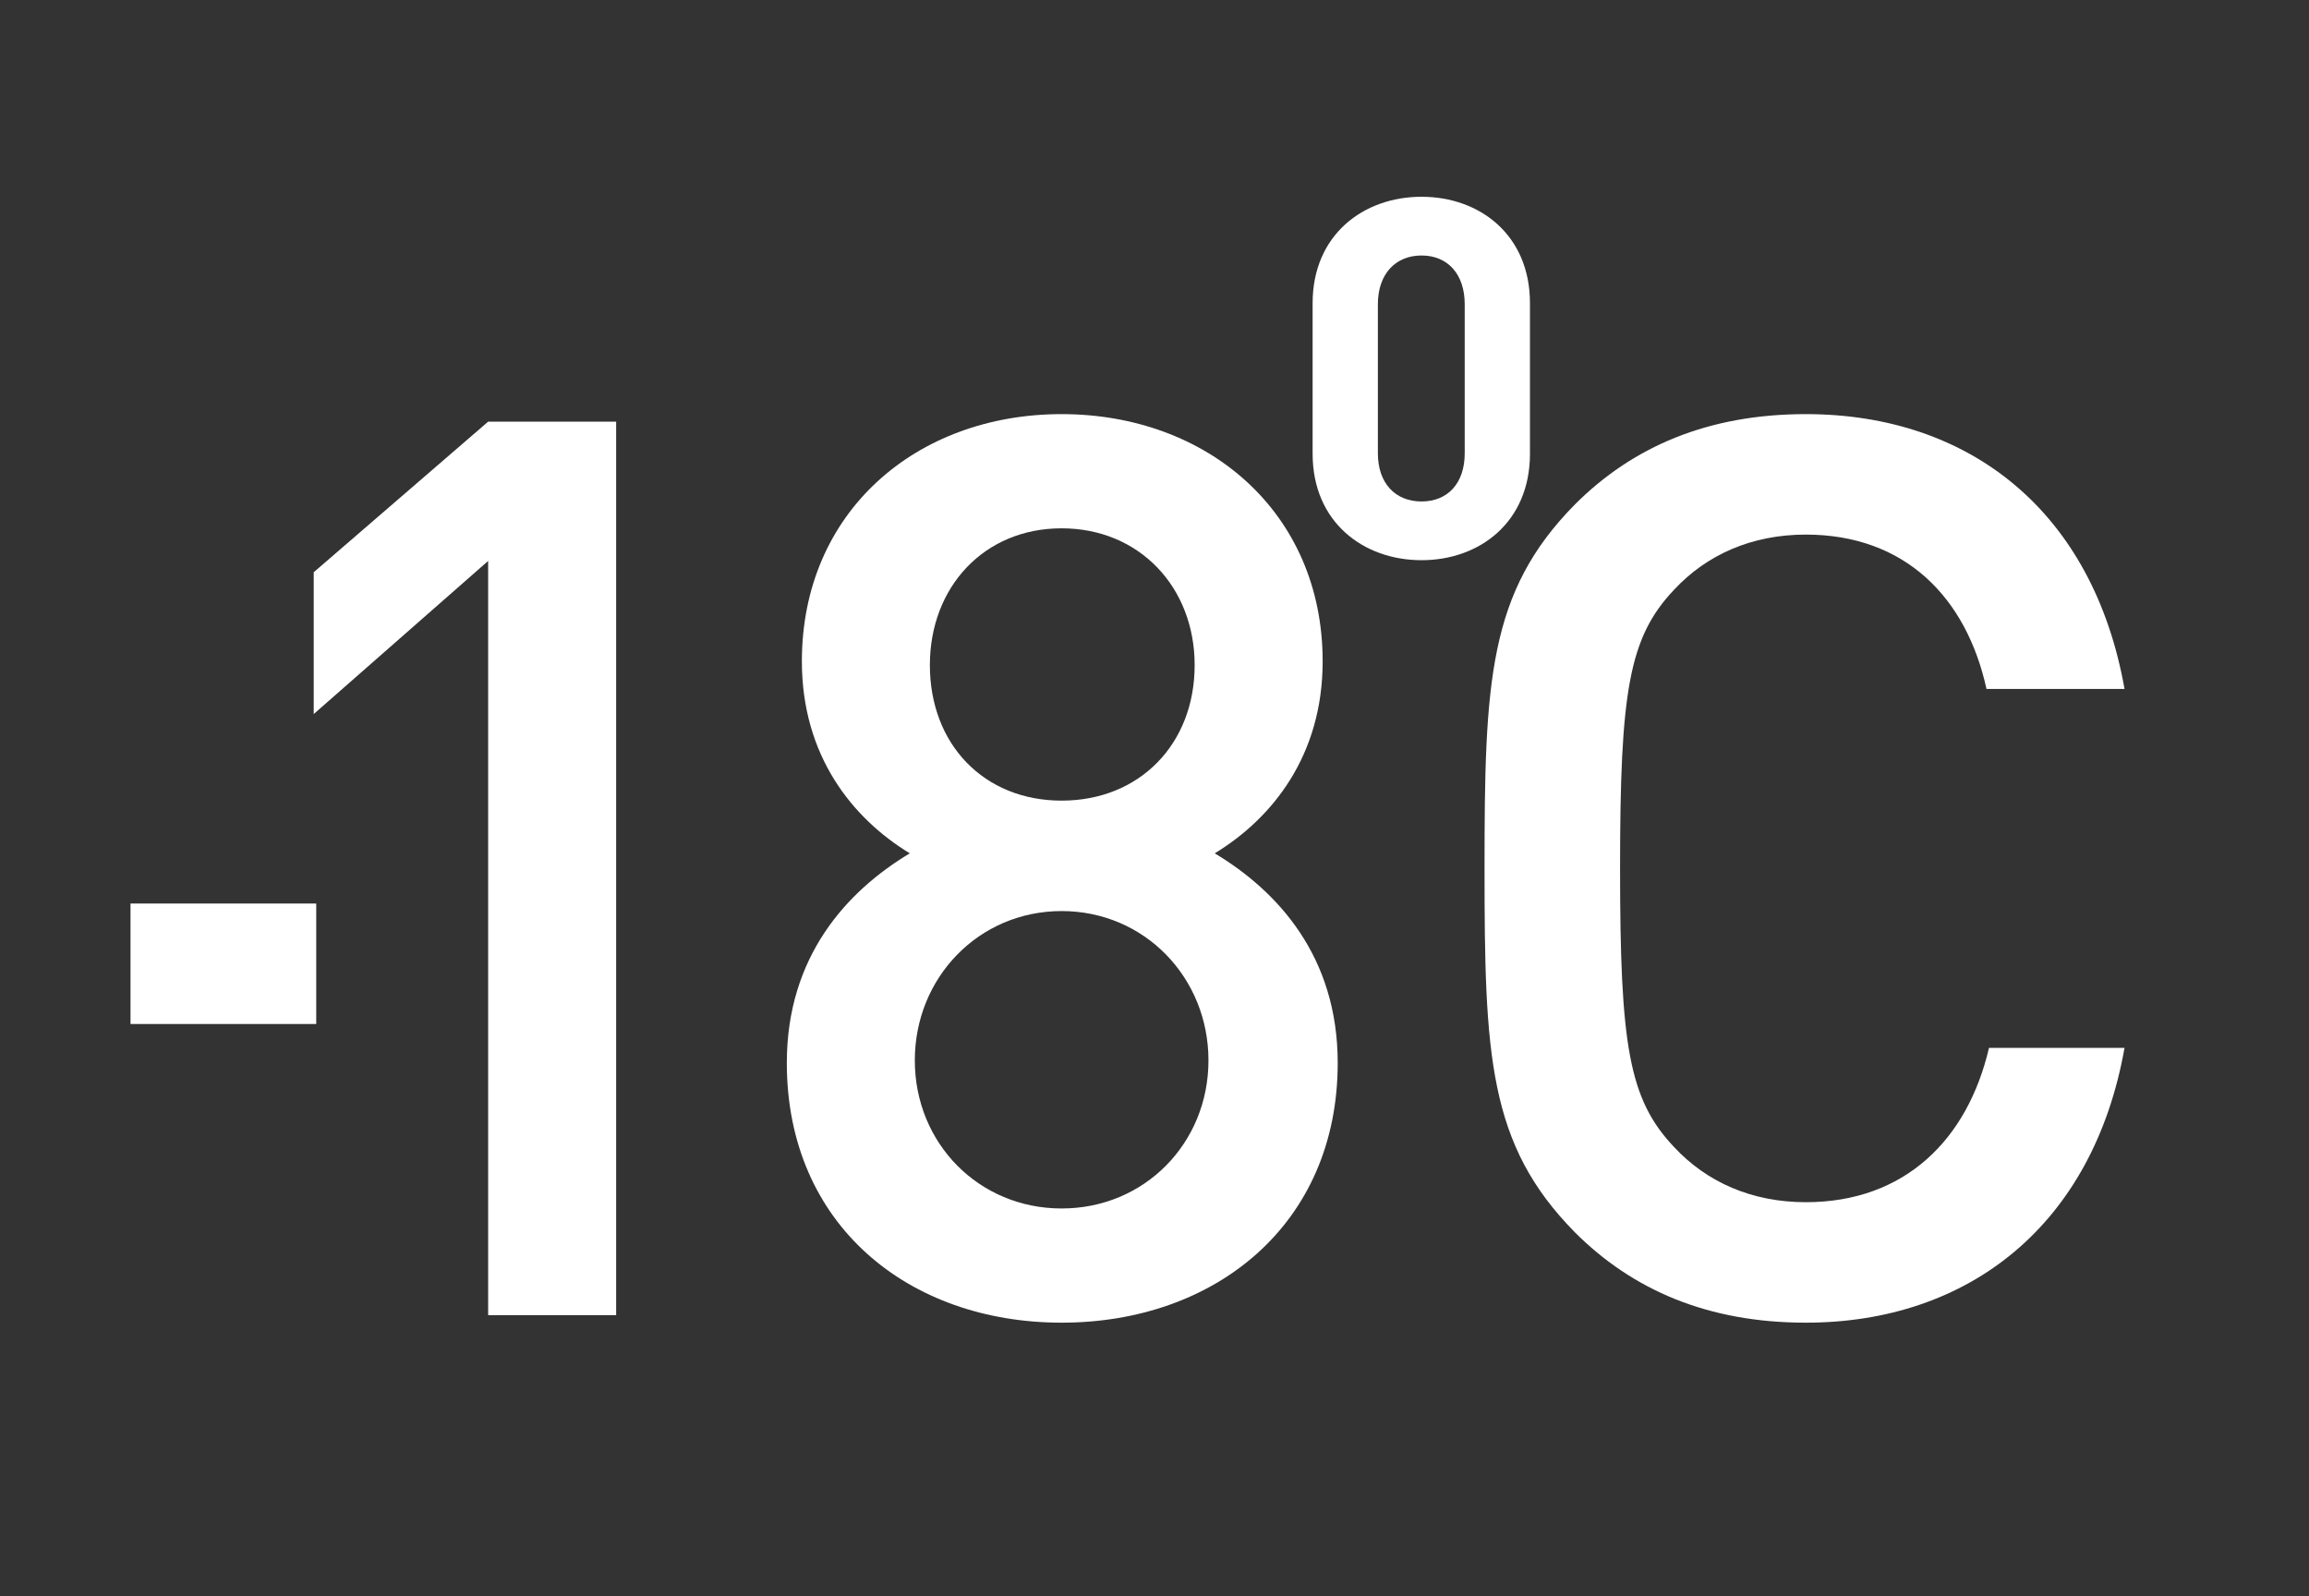 <?xml version="1.0" encoding="UTF-8"?> <svg xmlns="http://www.w3.org/2000/svg" width="460" height="318" viewBox="0 0 460 318" fill="none"><rect x="0" y="0" width="460" height="318" fill="#333333" stroke="none"/> <path d="M122.75 262V84H97.25L62.5 114V142.25L97.25 111.75V262H122.75Z" fill="white"></path> <path d="M266.5 211.75C266.5 190.5 254.5 177.5 242 170C253.5 163 263.5 150.5 263.5 131.75C263.5 102 240.5 82.5 211.5 82.5C182.5 82.5 159.75 102 159.75 131.75C159.75 150.5 169.75 163 181.25 170C168.75 177.5 156.75 190.5 156.75 211.75C156.75 244 181 263.5 211.5 263.5C242 263.5 266.5 244 266.5 211.75ZM240.75 211.25C240.75 227.75 228 240.75 211.5 240.75C195 240.75 182.25 227.75 182.25 211.25C182.25 194.75 195 181.5 211.5 181.5C228 181.5 240.75 194.75 240.75 211.25ZM238 132.5C238 148.25 227 159.5 211.5 159.5C196 159.5 185.25 148.25 185.25 132.5C185.25 117 196 105.25 211.5 105.25C227 105.25 238 117 238 132.5Z" fill="white"></path> <path d="M304.8 90.4V60.4C304.8 46.8 294.8 39.2 283.2 39.2C271.6 39.2 261.5 46.8 261.5 60.4V90.4C261.5 104 271.6 111.6 283.2 111.6C294.8 111.6 304.8 104 304.8 90.4ZM291.8 90.3C291.8 96.3 288.4 99.9 283.2 99.9C278 99.9 274.5 96.3 274.5 90.3V60.6C274.5 54.6 278 50.9 283.2 50.9C288.4 50.9 291.8 54.6 291.8 60.6V90.3Z" fill="white"></path> <path d="M423.25 208.75H396.25C392 227 379.5 239.5 359.75 239.5C349 239.5 340 235.5 333.5 228.5C324.5 219 322.75 208.25 322.75 173C322.75 137.75 324.5 127 333.5 117.5C340 110.5 349 106.5 359.75 106.5C379.5 106.5 391.75 119 395.75 137.25H423.25C417 102 392.5 82.5 359.75 82.5C340.25 82.5 325.25 89 313.75 100.5C296.5 118 295.75 135.75 295.75 173C295.75 210.25 296.5 228 313.75 245.5C325.25 257 340.25 263.5 359.75 263.5C392.25 263.5 417 244 423.25 208.75Z" fill="white"></path> <rect x="26" y="180" width="37" height="24" fill="white"></rect> </svg> 